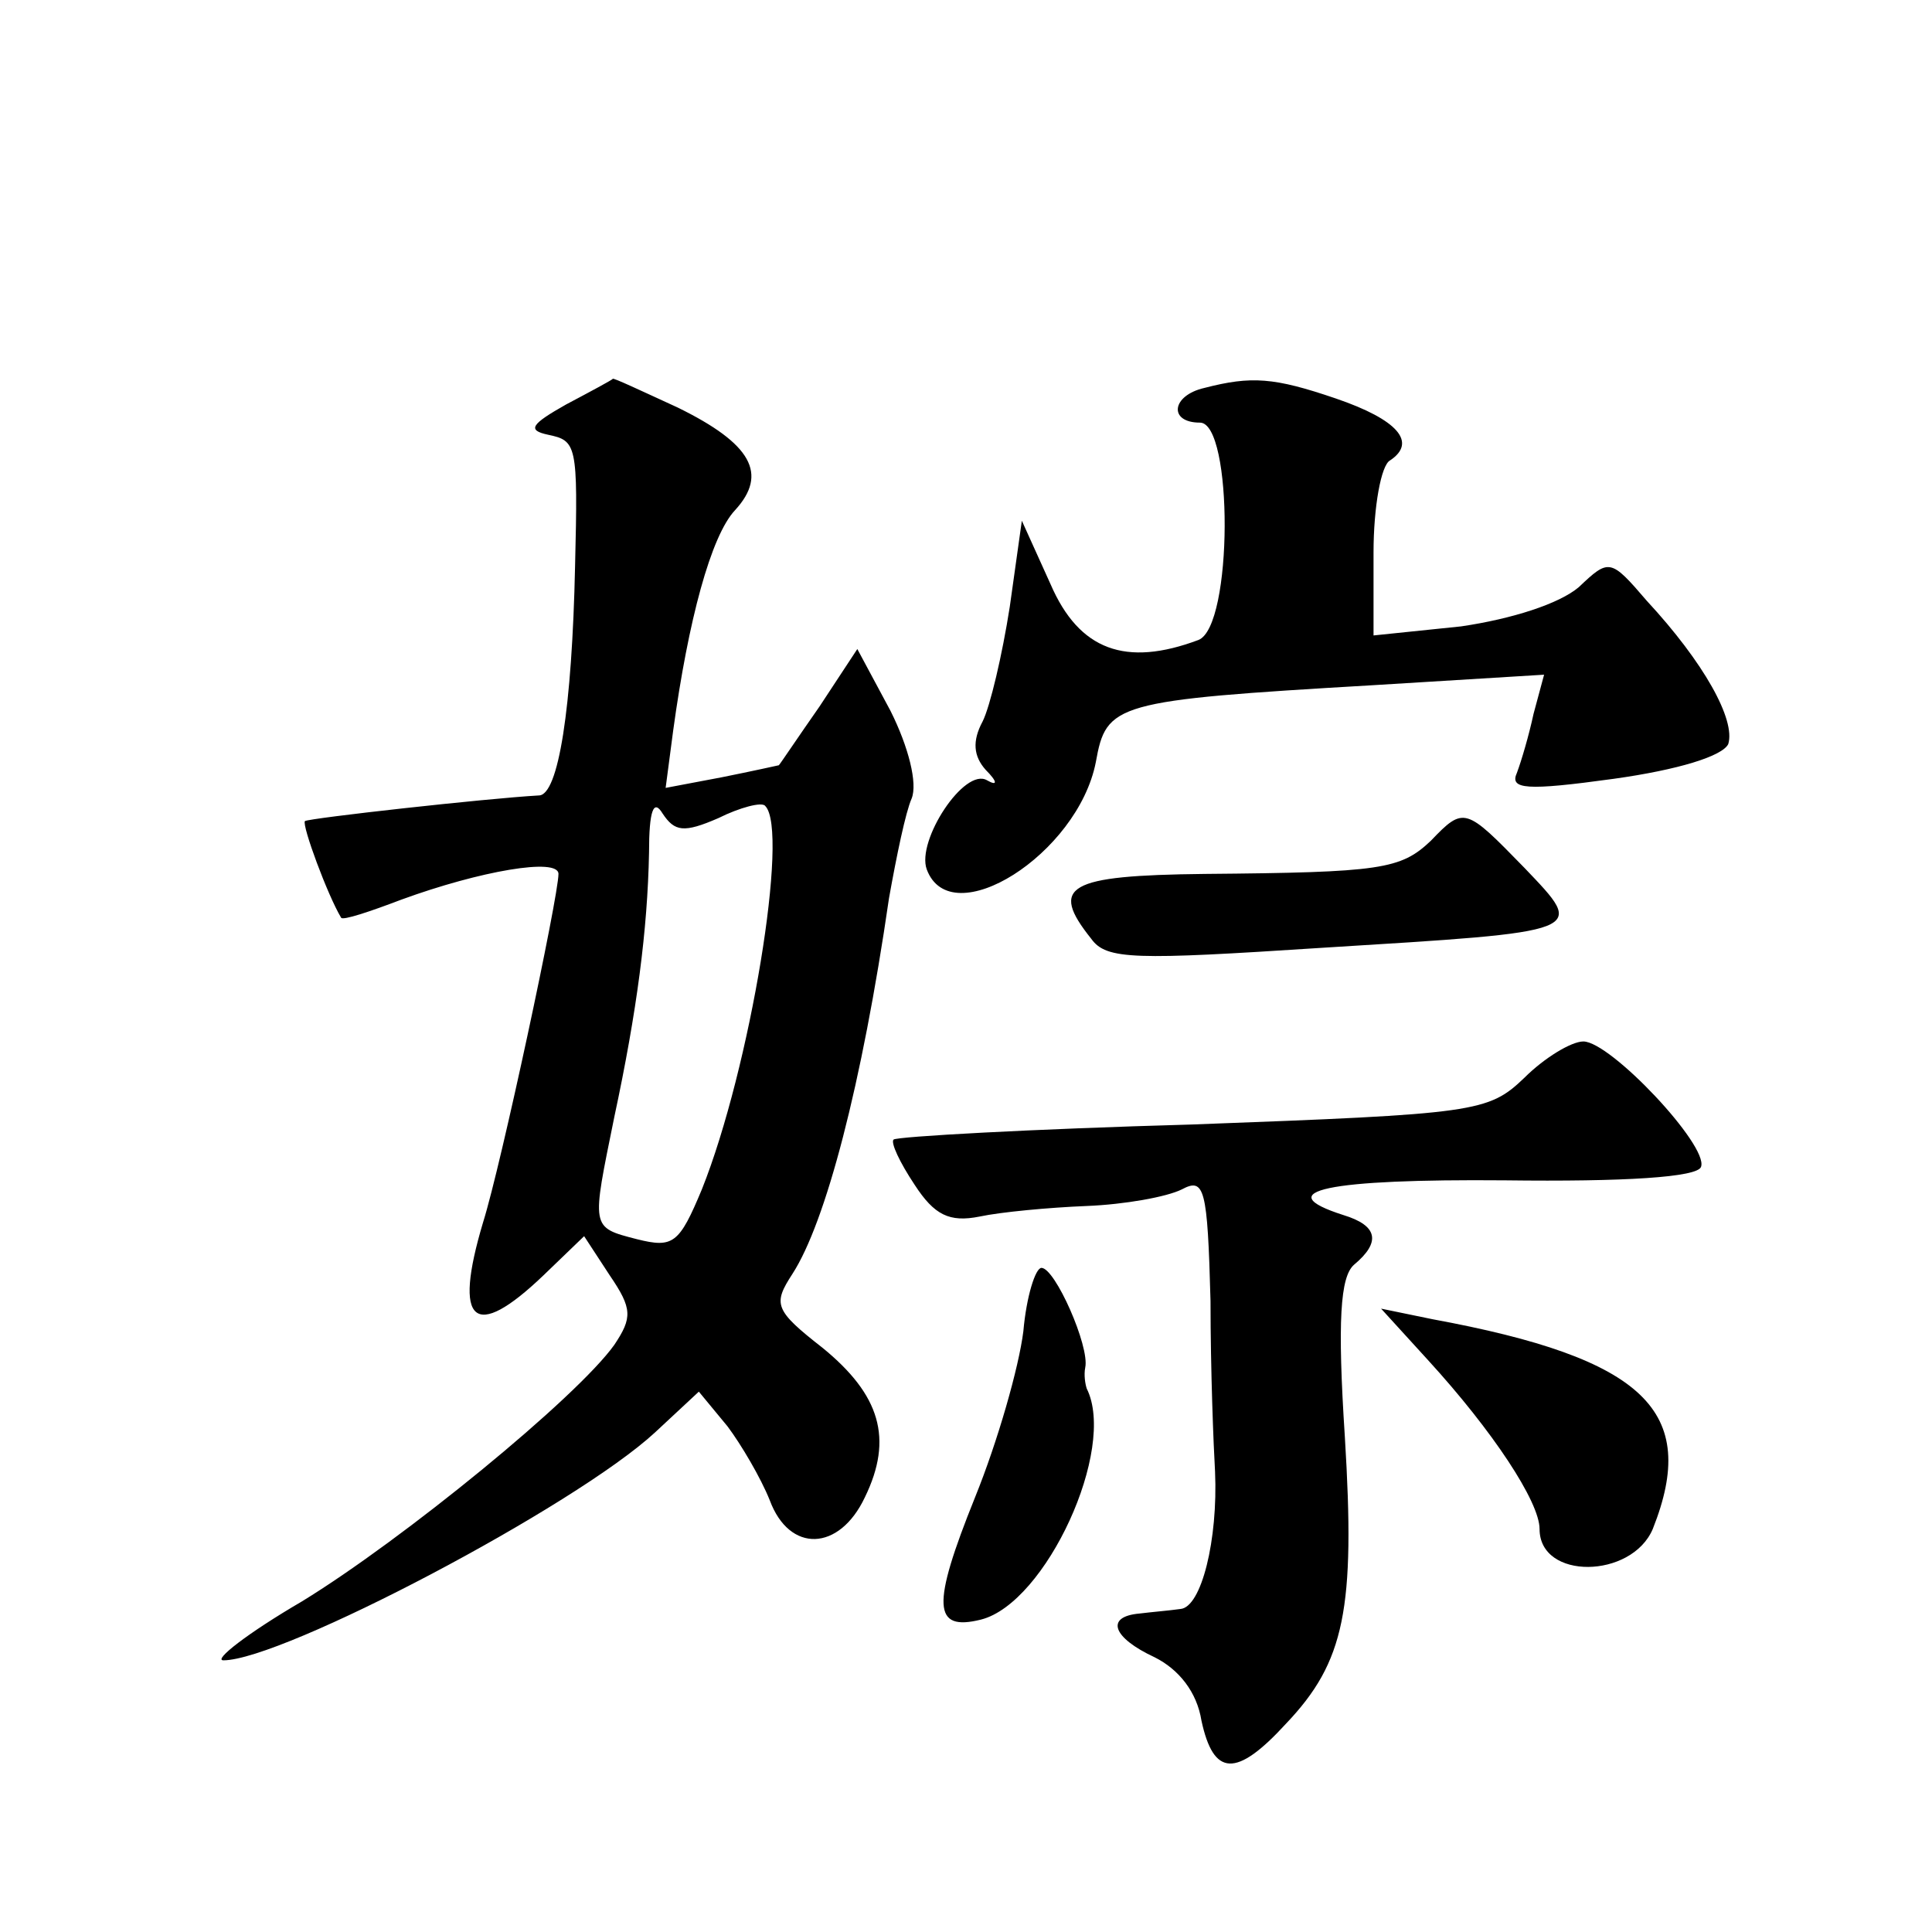 <?xml version="1.0" standalone="no"?>
<!DOCTYPE svg PUBLIC "-//W3C//DTD SVG 20010904//EN"
 "http://www.w3.org/TR/2001/REC-SVG-20010904/DTD/svg10.dtd">
<svg version="1.0" xmlns="http://www.w3.org/2000/svg"
 width="128pt" height="128pt" viewBox="0 0 128 128"
 preserveAspectRatio="xMidYMid meet">
<g transform="translate(0,128) scale(0.1,-0.1)"
fill="#0" stroke="none">
<path d="M375 1012 c-23 -13 -26 -17 -12 -20 19 -4 20 -6 18 -87 -2 -94 -11 -152
-24 -152 -35 -2 -152 -15 -155 -17 -2 -3 15 -49 24 -64 1 -2 19 4 40 12 52 19 104
28 104 17 0 -15 -38 -193 -50 -231 -20 -67 -6 -79 40 -35 l27 26 17 -26 c15 -22
15 -28 3 -46 -25 -35 -140 -129 -207 -170 -36 -21 -59 -39 -52 -39 39 0 233 102
286 151 l29 27 19 -23 c9 -12 22 -34 28 -49 13 -35 46 -34 63 2 19 39 10 68 -28
99 -32 25 -33 29 -20 49 22 34 46 125 64 249 5 28 11 57 15 66 4 10 -2 34 -14 58
l-22 41 -25 -38 c-14 -20 -26 -38 -27 -39 0 0 -18 -4 -38 -8 l-37 -7 5 38 c10 73
25 129 41 146 22 24 11 44 -38 68 -24 11 -43 20 -43 19 -1 -1 -14 -8 -31 -17z m101
-274 c14 7 29 11 31 8 16 -16 -10 -174 -42 -254 -15 -36 -19 -39 -43 -33 -31 8
-30 7 -15 81 15 70 22 124 23 175 0 28 3 36 9 26 8 -12 14 -13 37 -3z M798 1023
c-22 -5 -24 -23 -3 -23 22 0 22 -135 -1 -144 -48 -18 -79 -7 -98 37 l-19 42 -8
-57 c-5 -32 -13 -66 -18 -76 -7 -13 -6 -23 2 -32 8 -8 8 -11 1 -7 -15 9 -47 -40
-40 -59 16 -43 100 10 112 71 7 39 12 41 183 51 l114 7 -7 -26 c-3 -14 -8 -31 -11
-39 -5 -11 6 -12 64 -4 43 6 72 15 76 23 5 16 -16 54 -54 95 -24 28 -25 28 -45
9 -13 -11 -44 -21 -78 -26 l-58 -6 0 55 c0 30 5 58 11 61 18 12 5 27 -36 41 -41
14 -56 15 -87 7z M948 723 c-20 -19 -33 -21 -150 -22 -91 -1 -103 -8 -75 -43 10
-14 29 -14 152 -6 178 11 176 10 135 53 -39 40 -40 41 -62 18z M1010 566 c-24 -23
-32 -24 -220 -31 -107 -3 -196 -8 -198 -10 -2 -2 4 -15 14 -30 13 -20 23 -25 43
-21 14 3 46 6 71 7 25 1 53 6 63 11 15 8 17 1 19 -74 0 -46 2 -96 3 -113 2 -45
-9 -90 -23 -91 -7 -1 -19 -2 -27 -3 -23 -2 -18 -16 10 -29 16 -8 28 -23 31 -42
8 -37 23 -38 56 -2 39 41 46 76 39 190 -5 77 -3 106 6 114 18 15 16 26 -7 33 -50
16 -10 24 107 23 79 -1 128 2 130 9 5 14 -60 83 -78 83 -8 0 -26 -11 -39 -24z M678
398 c-3 -24 -17 -73 -32 -110 -29 -72 -28 -89 4 -81 43 11 90 113 70 153 -1 3 -2
9 -1 14 3 14 -20 66 -29 66 -4 0 -10 -19 -12 -42z M946 379 c43 -47 74 -94 74 -112
0 -34 61 -33 75 0 31 78 -5 113 -146 139 l-34 7 31 -34z"/>
</g>
</svg>
